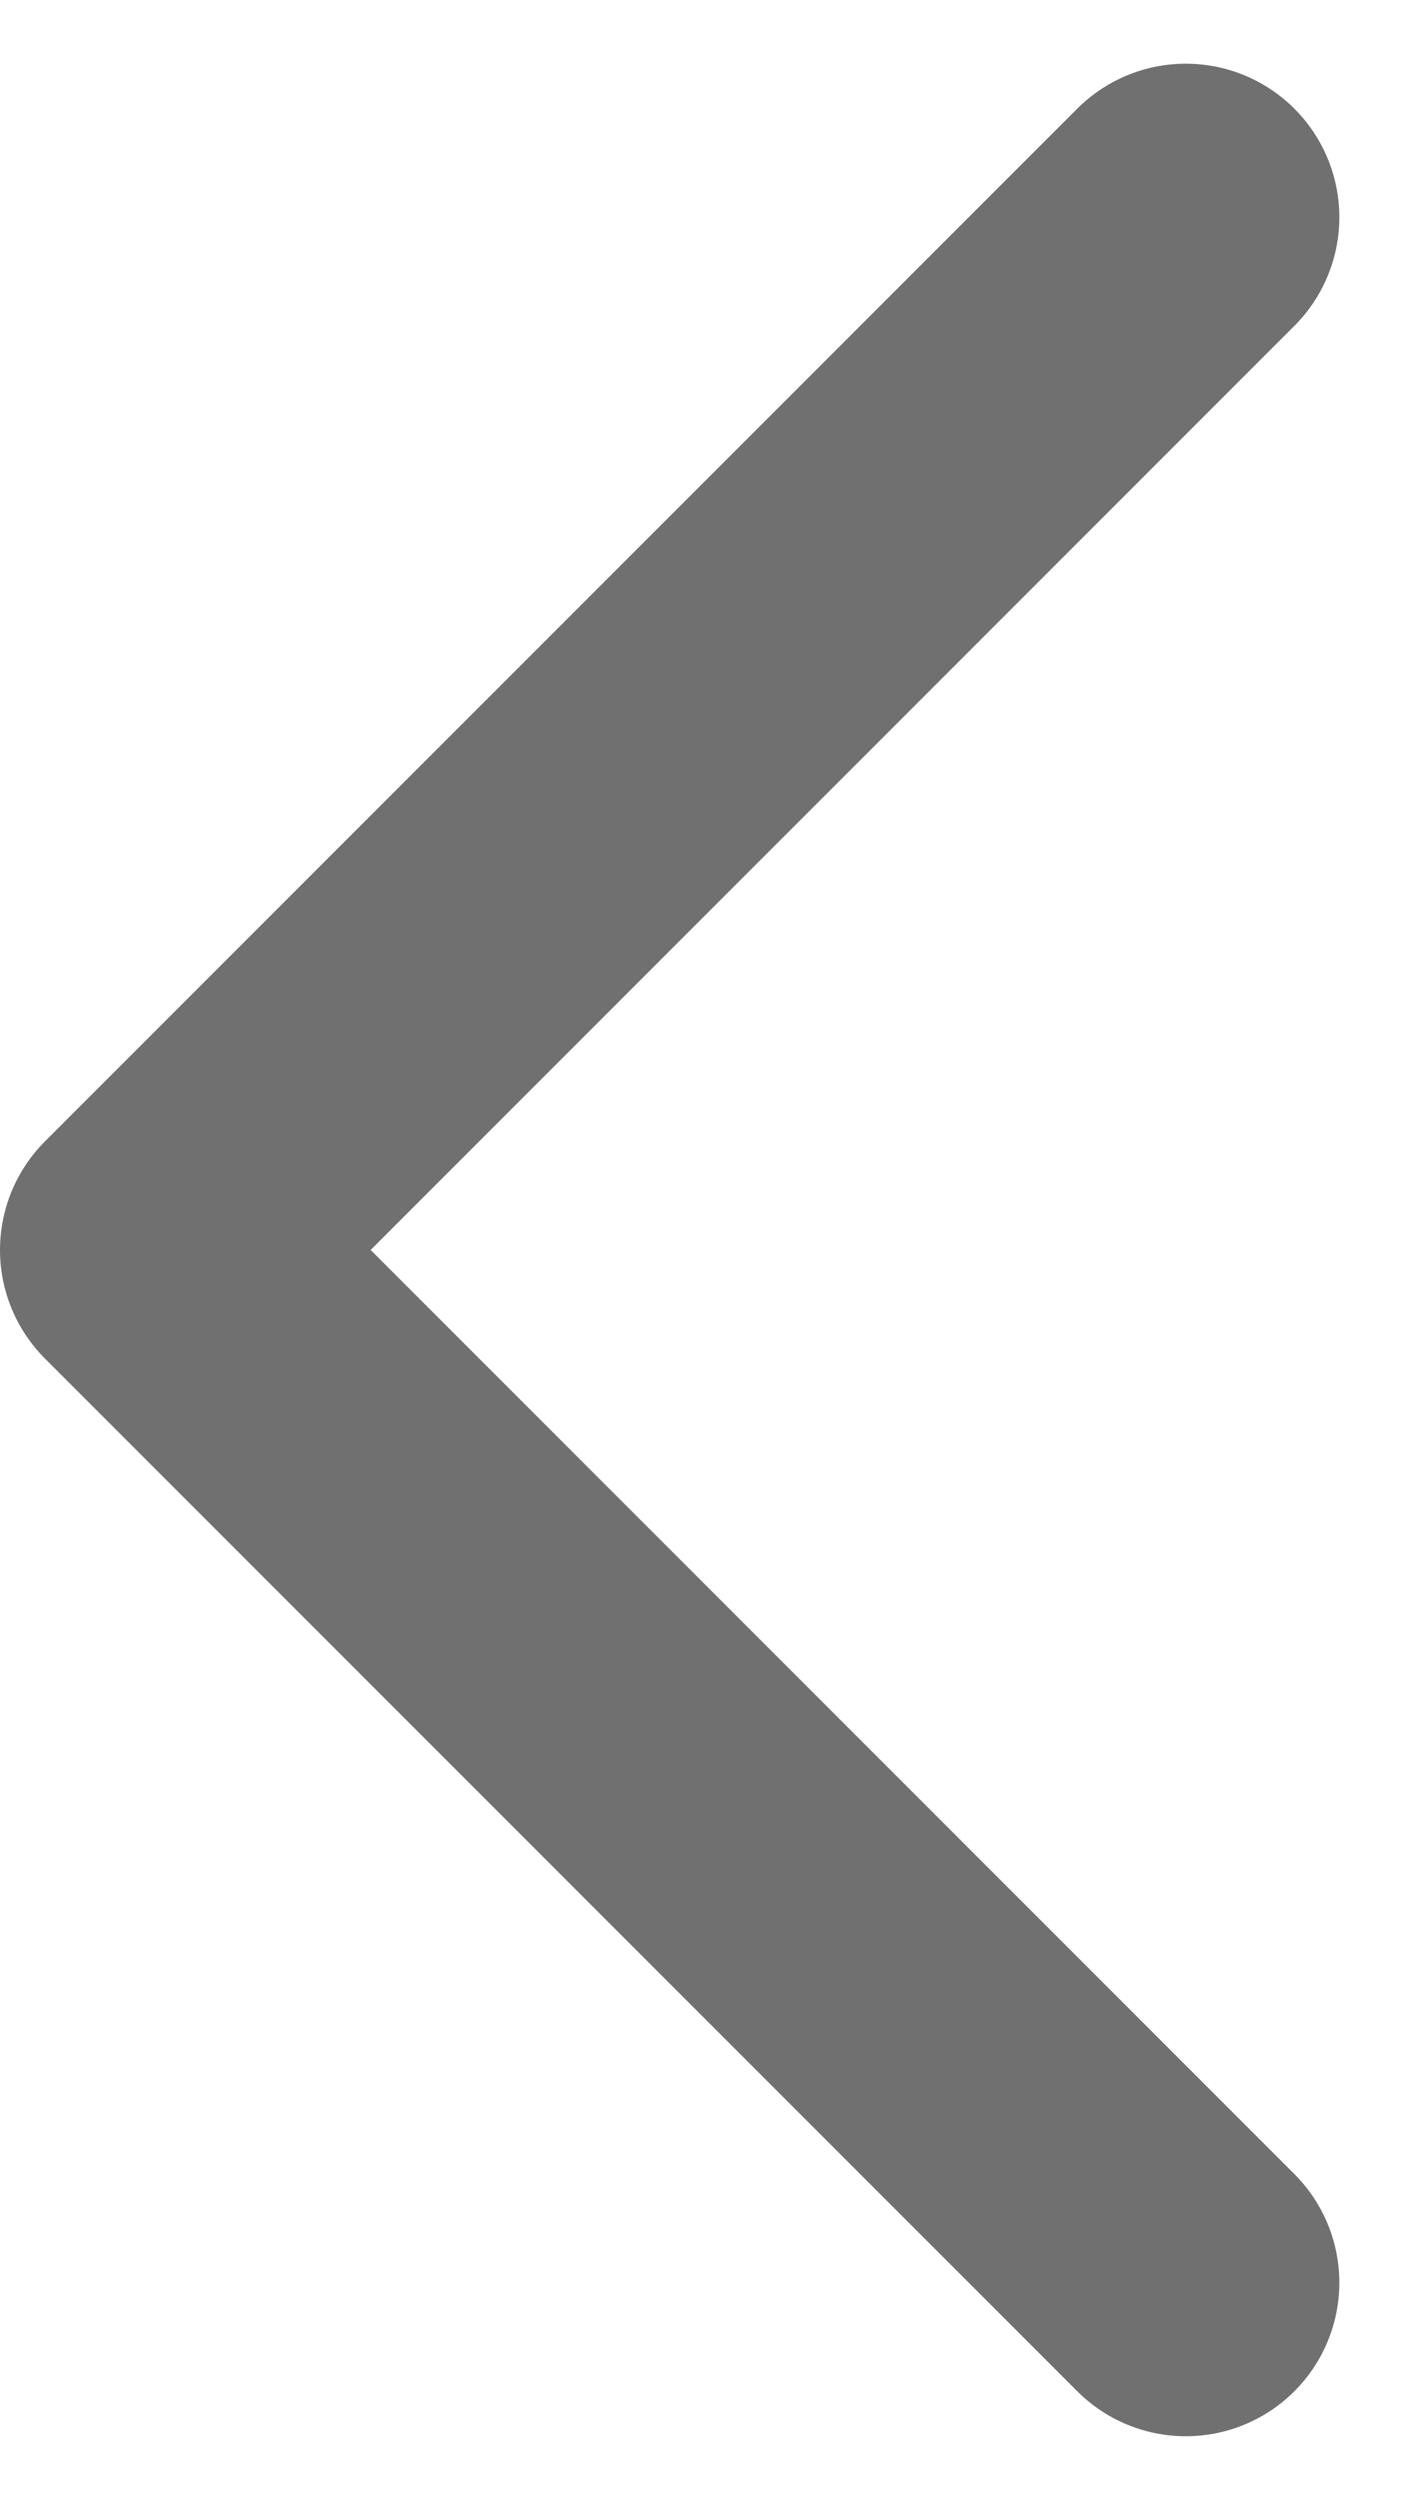 <svg xmlns="http://www.w3.org/2000/svg" width="6.854" height="12.207" viewBox="0 0 6.854 12.207">
  <path id="Path_16" data-name="Path 16" d="M420.632,671l-5.043,5.043,5.043,5.043" transform="translate(-414.839 -669.939)" fill="none" stroke="#707070" stroke-linecap="round" stroke-linejoin="round" stroke-width="1.5"/>
</svg>
